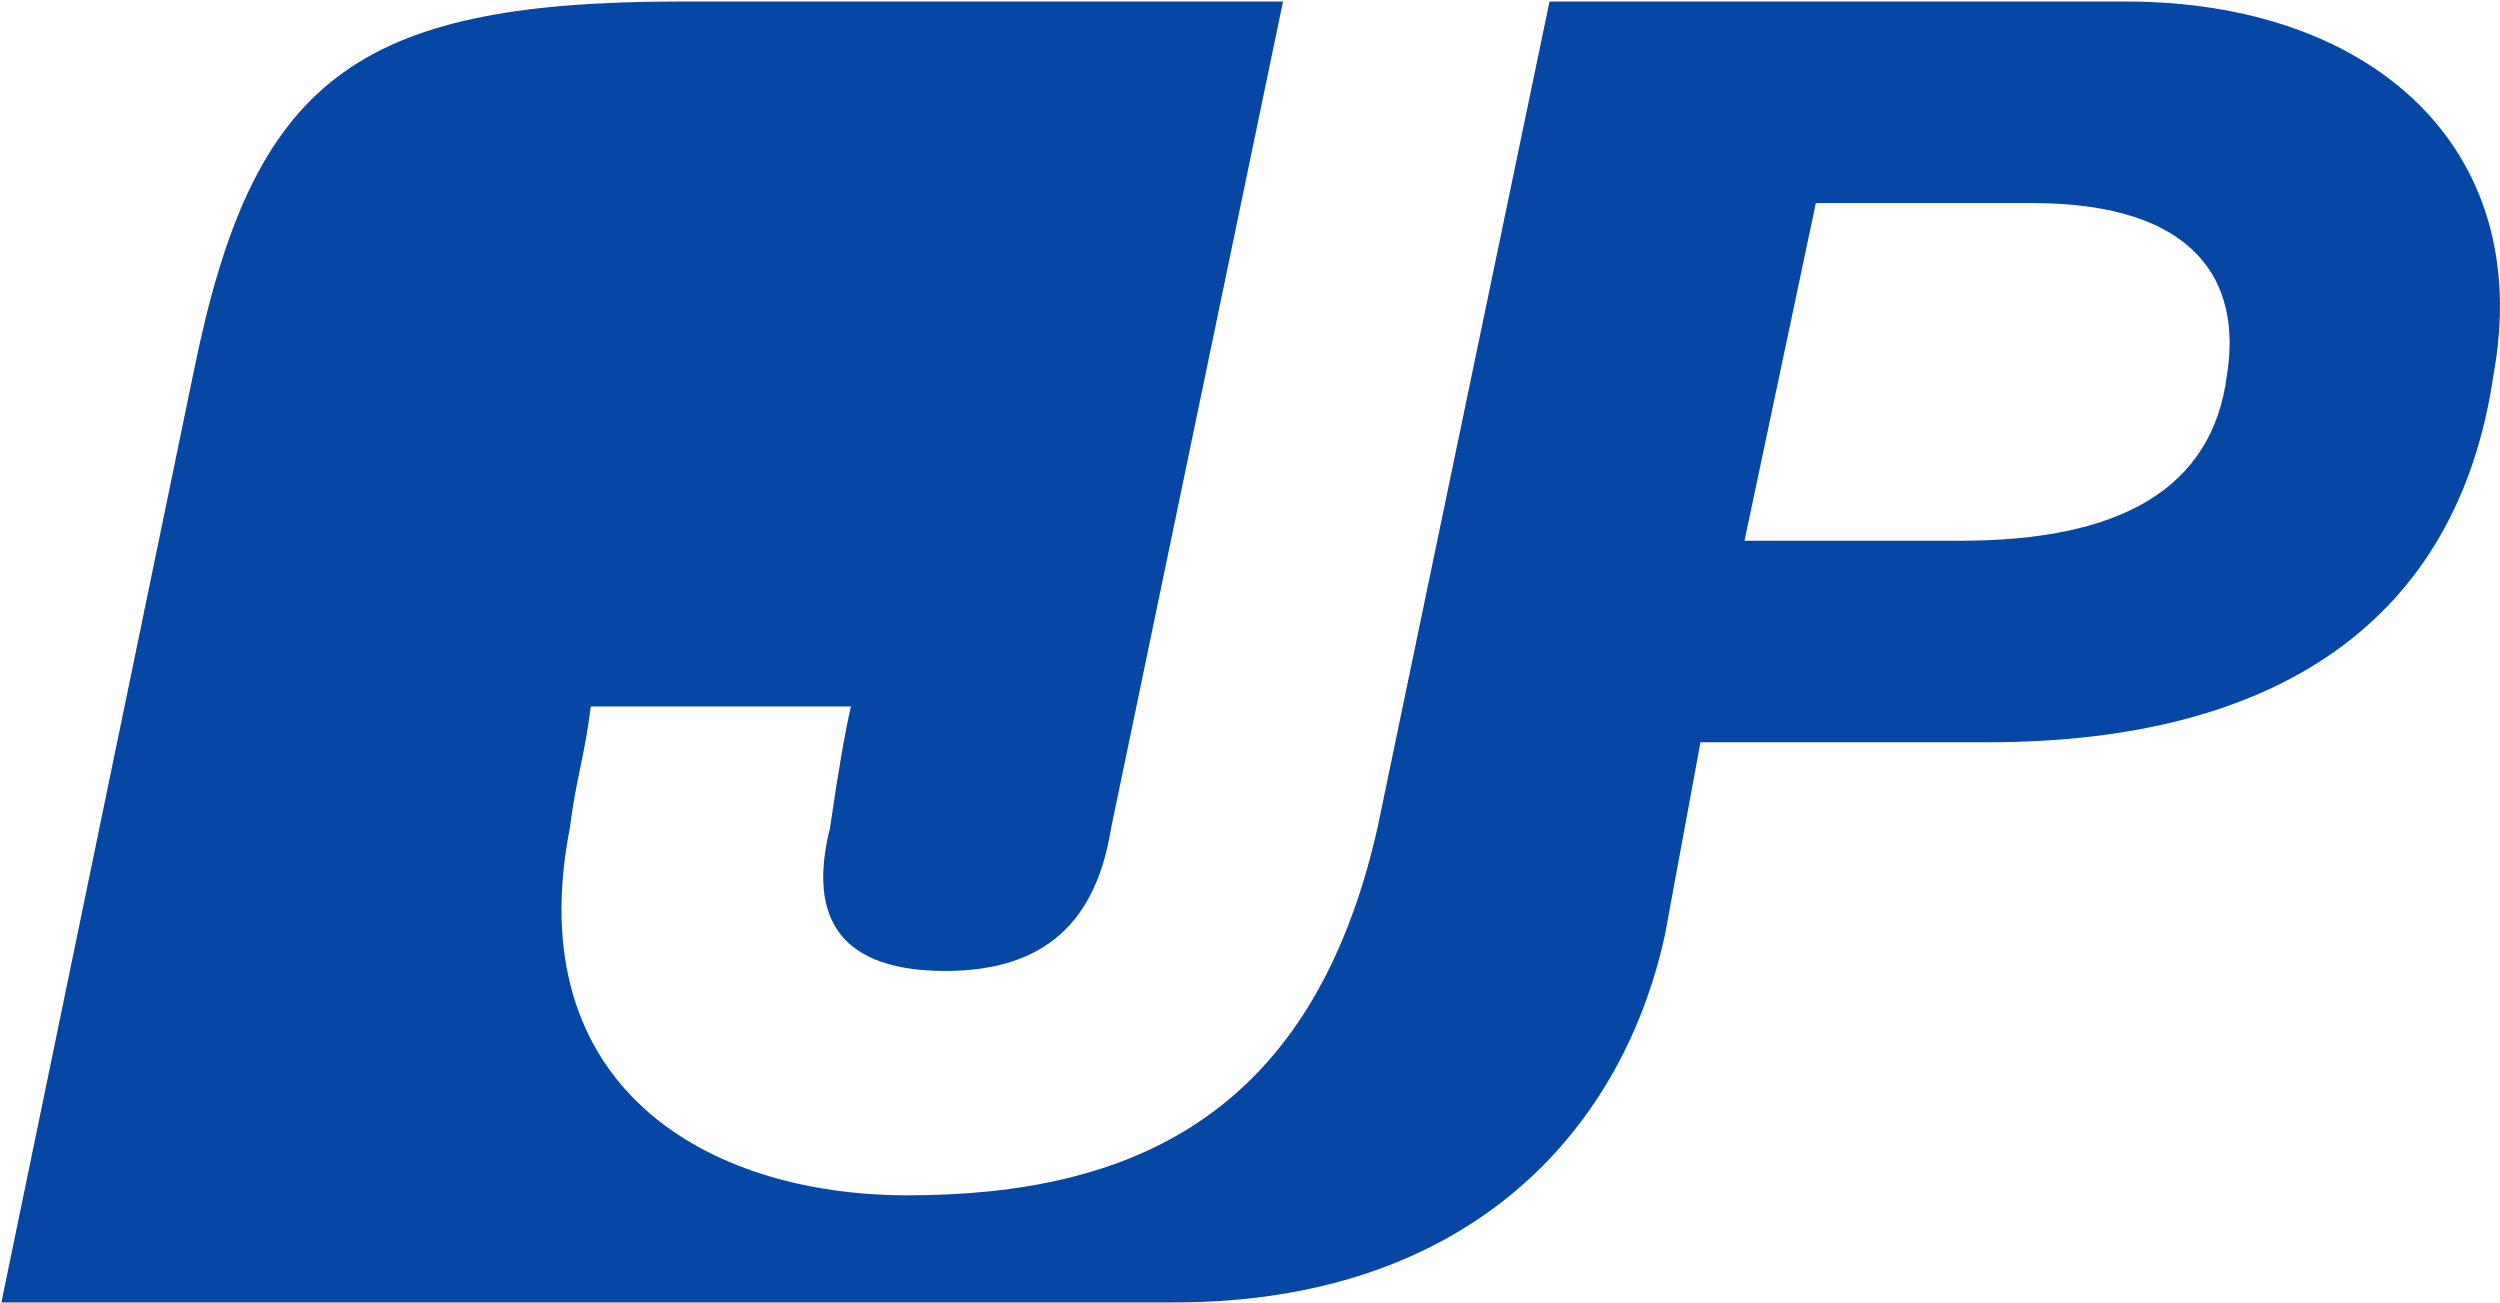 <svg version="1.2" xmlns="http://www.w3.org/2000/svg" viewBox="0 0 1454 758" width="1454" height="758">
	<title>7181</title>
	<style>
		.s0 { fill: #0646a5 } 
	</style>
	<g id="Clip-Path: Clip-Path: Page 1">
		<g id="Clip-Path: Page 1">
			<g id="Page 1">
				<path id="Path 605" fill-rule="evenodd" class="s0" d="m1450.2 218.1c-20.8 142.8-125.7 213.6-294.1 213.6h-167.1l-20.7 112.2c-25.7 117.2-117.2 213.6-285.5 213.6h-682l112.2-543c34.2-167.2 92.8-213.6 281.9-213.6h351.3l-100 480.8c-8.6 53.7-37.8 83-96.4 83-59.8 0-80.5-29.3-67.1-83q7.3-50 12.2-70.8h-151.3c-3.6 29.3-8.5 41.5-12.2 70.8-29.3 150.1 79.3 213.5 196.4 213.5 130.6 0 235.5-46.3 273.3-213.5l100.1-480.8h335.5c141.5 0 237.9 84.2 213.5 217.2zm-268.4-100h-125.7l-41.5 196.4h125.7c91.5 0 146.4-29.3 154.9-96.4 8.6-53.7-17.1-100-113.4-100z"/>
			</g>
		</g>
	</g>
</svg>